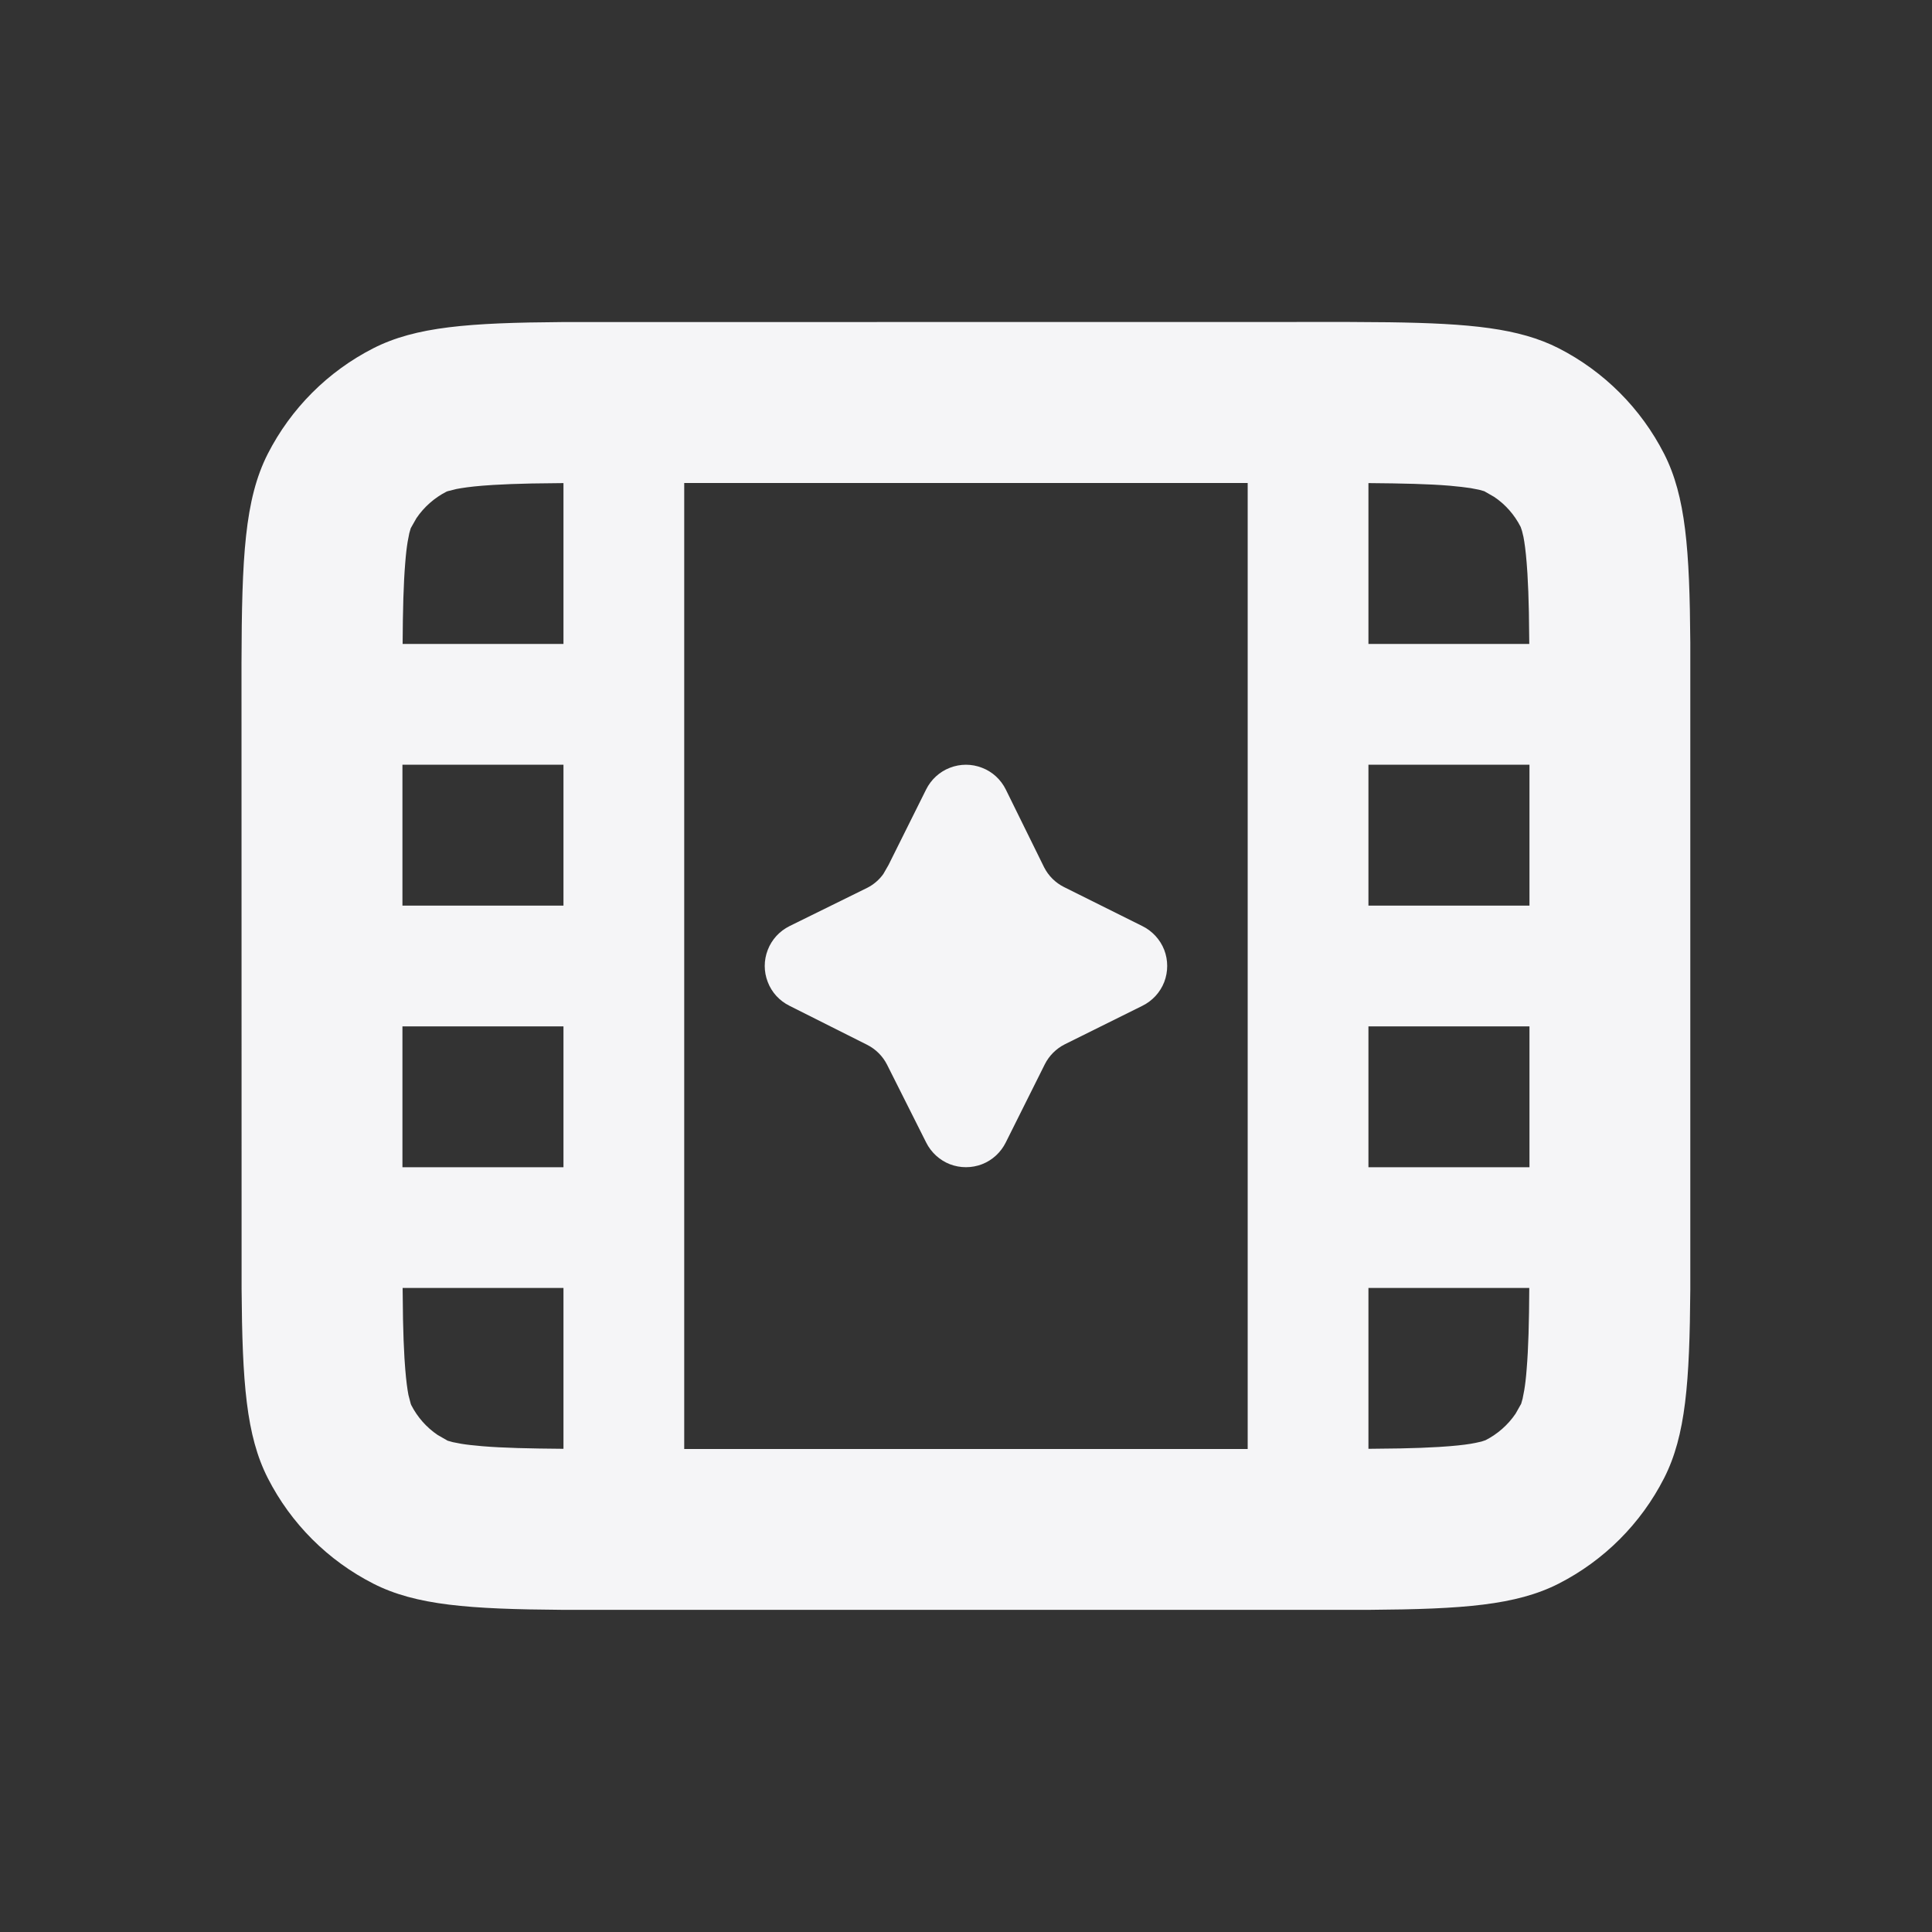 <svg width="20" height="20" viewBox="0 0 20 20" fill="none" xmlns="http://www.w3.org/2000/svg">
<rect x="0" y="0" width="20" height="20" fill="#333333" stroke="none"/>
<path d="M5.821 3.334L13.966 3.333L14.379 3.336C15.22 3.348 15.726 3.397 16.135 3.605C16.605 3.845 16.987 4.228 17.227 4.698C17.451 5.138 17.491 5.691 17.498 6.654V13.345C17.491 14.308 17.451 14.861 17.227 15.301C16.987 15.772 16.605 16.154 16.135 16.394C15.694 16.618 15.142 16.658 14.178 16.665H5.821C4.857 16.658 4.305 16.618 3.865 16.394C3.394 16.154 3.012 15.772 2.772 15.301C2.548 14.861 2.508 14.308 2.501 13.345L2.5 6.867C2.503 5.77 2.532 5.17 2.772 4.698C3.012 4.228 3.394 3.845 3.865 3.605C4.305 3.381 4.857 3.341 5.821 3.334ZM12.916 5H7.083V15H12.916V5ZM15.831 13.333H14.166V14.998L14.495 14.994C14.646 14.991 14.776 14.986 14.893 14.979L15.006 14.971C15.13 14.961 15.215 14.949 15.273 14.937L15.336 14.923L15.378 14.909C15.503 14.845 15.61 14.751 15.689 14.635L15.747 14.532L15.762 14.479L15.779 14.391C15.788 14.337 15.797 14.266 15.804 14.172C15.822 13.956 15.829 13.691 15.831 13.333ZM5.833 13.333H4.168L4.172 13.662C4.175 13.812 4.18 13.943 4.187 14.06L4.195 14.172C4.205 14.297 4.217 14.382 4.228 14.44L4.252 14.532L4.257 14.545C4.321 14.67 4.415 14.777 4.531 14.855L4.634 14.914L4.687 14.929L4.775 14.946C4.829 14.955 4.9 14.963 4.993 14.971C5.21 14.989 5.474 14.995 5.833 14.998V13.333ZM10.166 7.948C10.274 7.989 10.361 8.07 10.412 8.173L10.808 8.977C10.853 9.066 10.925 9.138 11.015 9.183L11.826 9.587C11.929 9.638 12.01 9.726 12.052 9.833C12.093 9.94 12.093 10.059 12.052 10.166C12.01 10.274 11.929 10.361 11.826 10.412L11.022 10.811C10.933 10.856 10.861 10.928 10.816 11.017L10.412 11.826C10.361 11.929 10.274 12.01 10.166 12.052C10.059 12.093 9.94 12.093 9.833 12.052C9.726 12.01 9.638 11.929 9.587 11.826L9.183 11.022C9.138 10.933 9.066 10.861 8.977 10.816L8.173 10.412C8.07 10.361 7.989 10.274 7.948 10.166C7.906 10.059 7.906 9.94 7.948 9.833C7.989 9.726 8.07 9.638 8.173 9.587L8.977 9.191C9.044 9.157 9.101 9.108 9.144 9.048L9.198 8.954L9.587 8.173C9.638 8.07 9.726 7.989 9.833 7.948C9.94 7.906 10.059 7.906 10.166 7.948ZM15.833 10.625H14.166V12.083H15.833V10.625ZM5.833 10.625H4.166V12.083H5.833V10.625ZM15.833 7.916H14.166V9.375H15.833V7.916ZM5.833 7.916H4.166V9.375H5.833V7.916ZM14.166 5.001V6.666H15.831L15.827 6.337C15.824 6.187 15.819 6.056 15.812 5.939L15.804 5.827C15.794 5.702 15.782 5.617 15.771 5.559L15.756 5.497L15.742 5.455C15.678 5.329 15.584 5.222 15.468 5.144L15.365 5.085L15.312 5.07L15.224 5.053C15.17 5.045 15.099 5.036 15.006 5.028C14.789 5.01 14.525 5.004 14.166 5.001ZM5.833 6.666V5.001L5.504 5.005C5.354 5.008 5.223 5.013 5.106 5.02L4.993 5.028C4.869 5.038 4.784 5.051 4.726 5.062L4.634 5.085L4.621 5.09C4.496 5.154 4.389 5.249 4.311 5.364L4.252 5.468L4.237 5.52L4.22 5.608C4.211 5.662 4.202 5.734 4.195 5.827C4.177 6.043 4.17 6.308 4.168 6.666H5.833Z" fill="#F5F5F7"/>
</svg>
